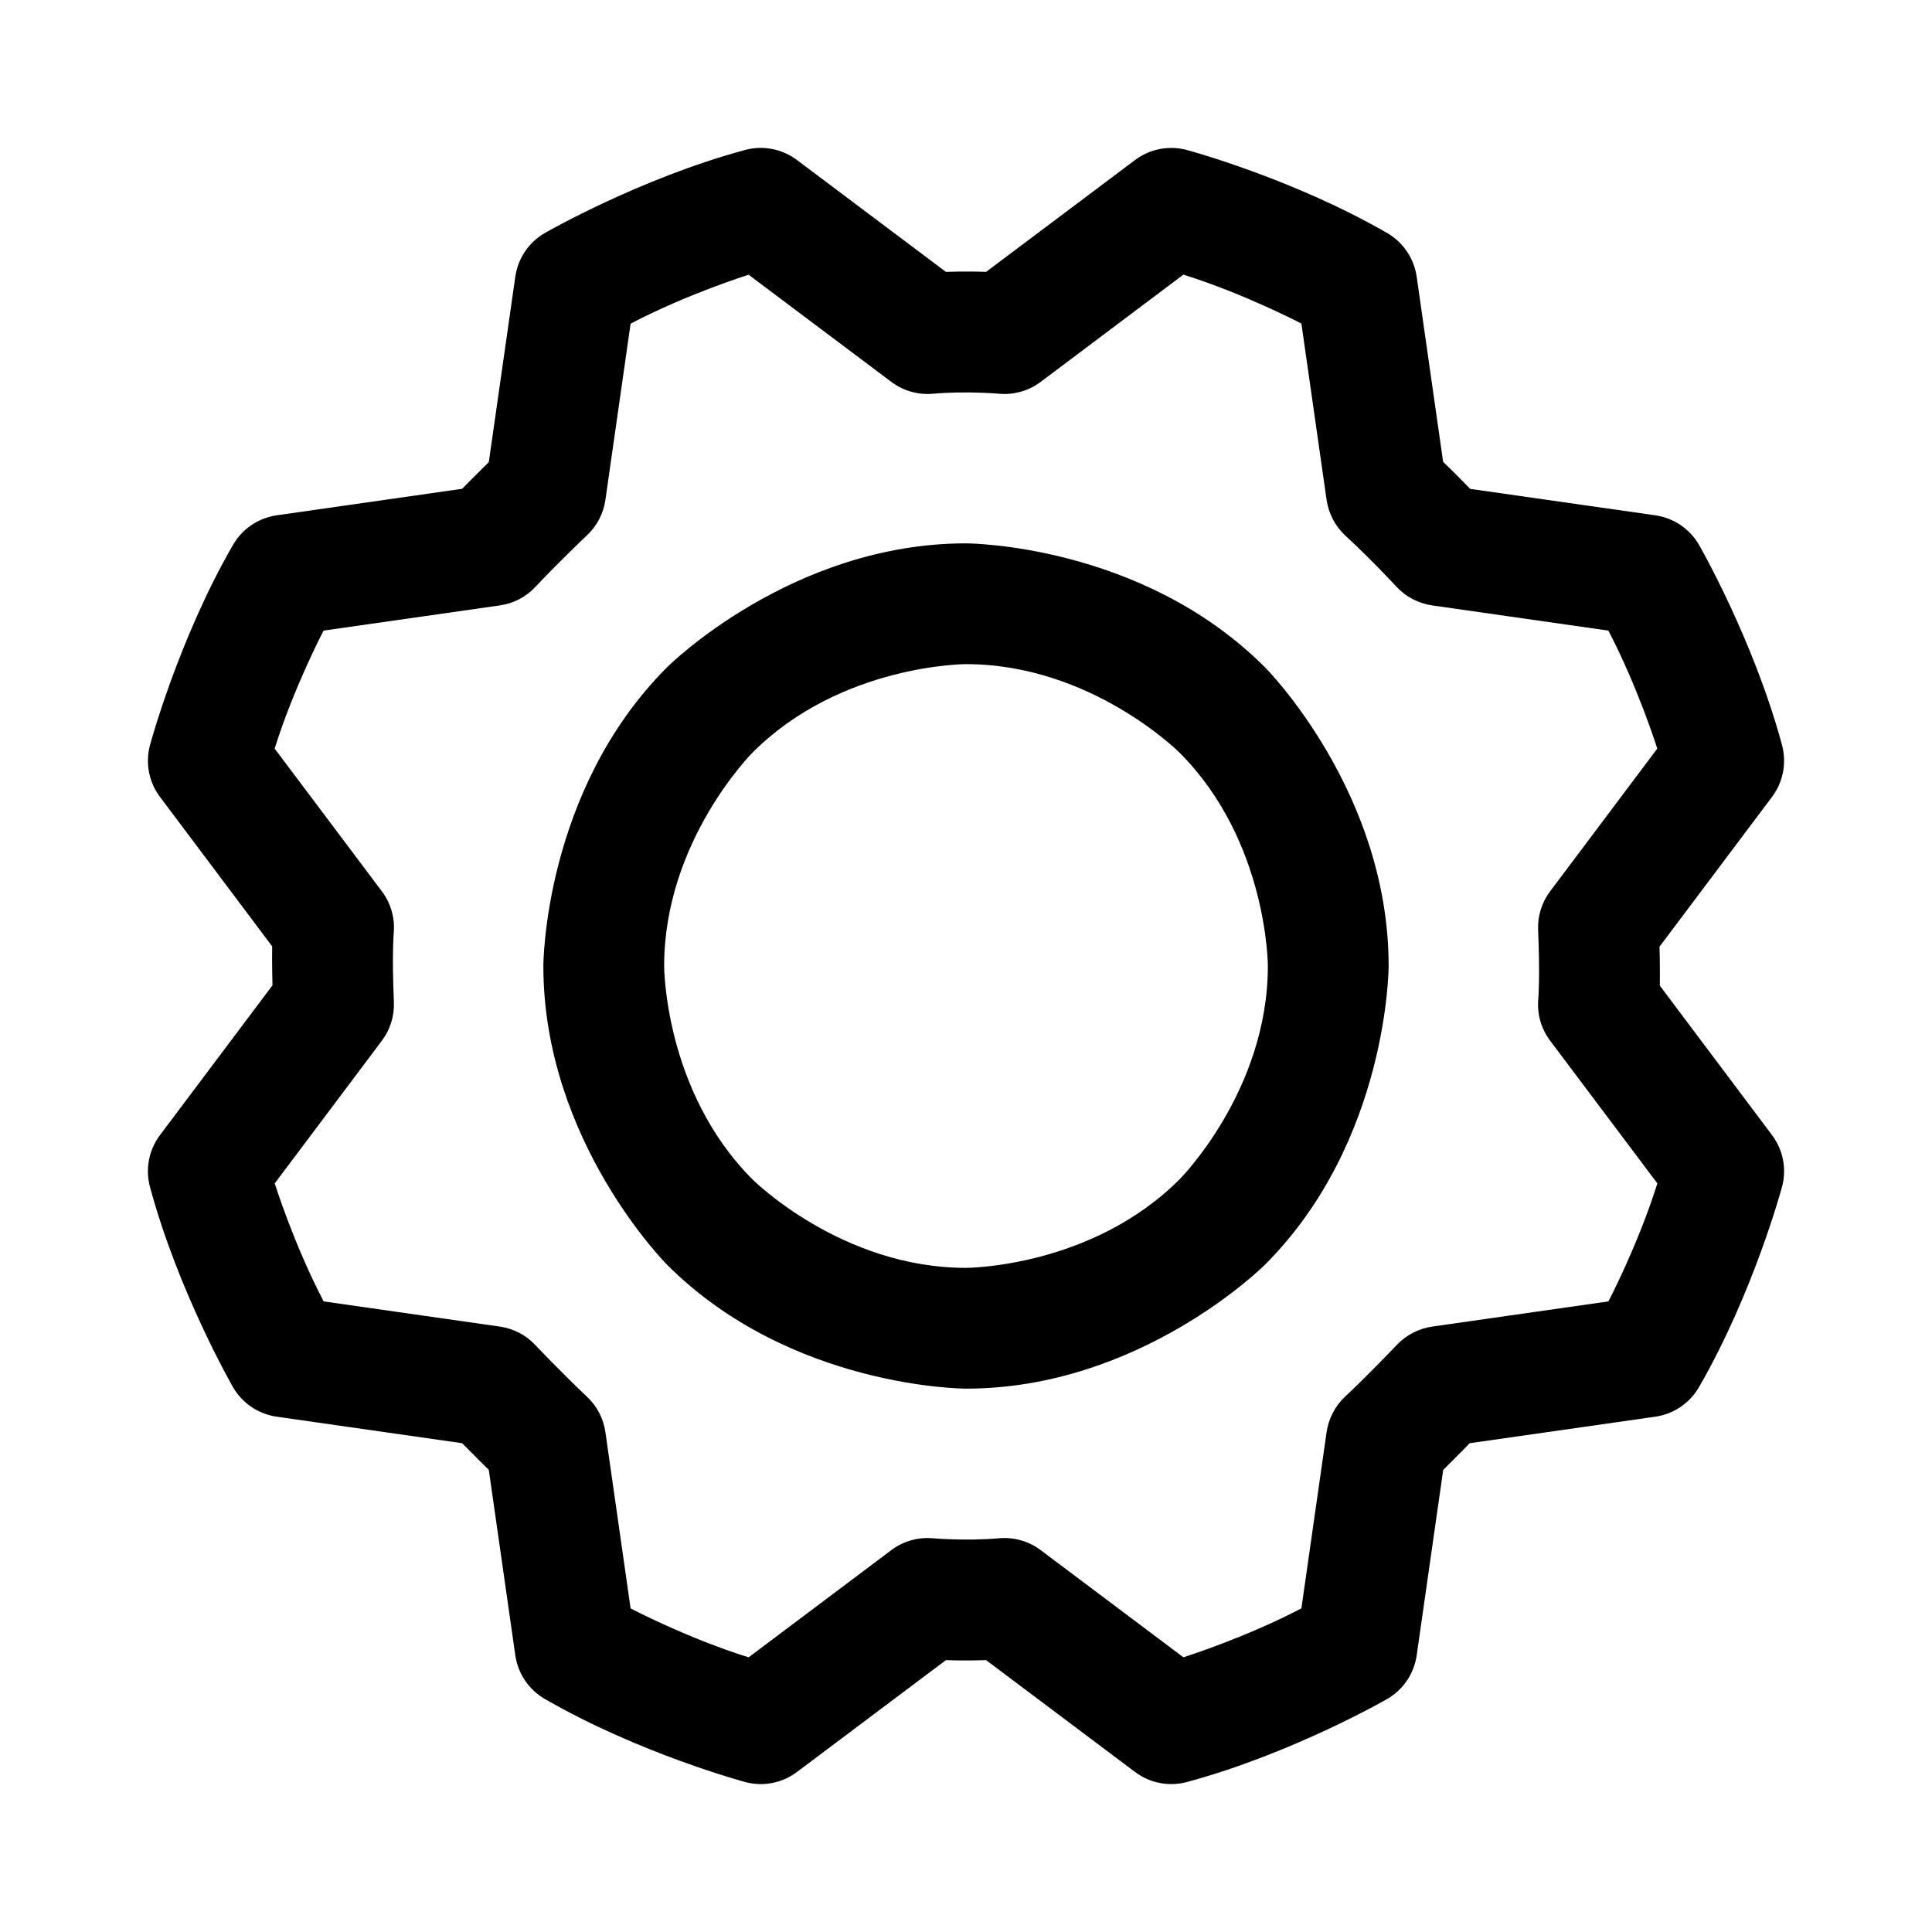 <svg width="25" height="25" viewBox="0 0 25 25" fill="none" xmlns="http://www.w3.org/2000/svg">
<path fill-rule="evenodd" clip-rule="evenodd" d="M12.5 7.031C12.5 7.031 14.765 7.031 16.367 8.633C16.367 8.633 17.969 10.235 17.969 12.5C17.969 12.5 17.969 14.765 16.367 16.367C16.367 16.367 14.765 17.969 12.5 17.969C12.5 17.969 10.235 17.969 8.633 16.367C8.633 16.367 7.031 14.765 7.031 12.5C7.031 12.5 7.031 10.235 8.633 8.633C8.633 8.633 10.235 7.031 12.5 7.031ZM12.5 8.594C12.5 8.594 10.882 8.594 9.738 9.738C9.738 9.738 8.594 10.882 8.594 12.5C8.594 12.5 8.594 14.118 9.738 15.262C9.738 15.262 10.882 16.406 12.5 16.406C12.5 16.406 14.118 16.406 15.262 15.262C15.262 15.262 16.406 14.118 16.406 12.5C16.406 12.5 16.406 10.882 15.262 9.738C15.262 9.738 14.118 8.594 12.5 8.594Z" fill="black"/>
<path fill-rule="evenodd" clip-rule="evenodd" d="M18.332 3.581L18.674 5.976C18.674 5.976 18.854 6.149 19.024 6.326L21.419 6.668C21.657 6.702 21.866 6.843 21.986 7.052C21.986 7.052 22.691 8.276 23.059 9.64C23.122 9.872 23.074 10.121 22.929 10.313L21.474 12.25C21.474 12.25 21.482 12.534 21.478 12.754L22.929 14.687C23.074 14.879 23.122 15.127 23.059 15.359C23.059 15.359 22.692 16.725 21.985 17.949C21.865 18.157 21.657 18.298 21.419 18.332L19.018 18.675C19.018 18.675 18.825 18.873 18.675 19.021L18.332 21.419C18.298 21.657 18.157 21.866 17.948 21.986C17.948 21.986 16.724 22.691 15.36 23.059C15.128 23.122 14.879 23.074 14.687 22.929L12.76 21.482C12.76 21.482 12.5 21.492 12.24 21.482L10.313 22.929C10.121 23.074 9.873 23.122 9.641 23.059C9.641 23.059 8.275 22.692 7.051 21.985C6.843 21.865 6.702 21.657 6.668 21.419L6.325 19.02C6.325 19.02 6.151 18.849 5.98 18.675L3.581 18.332C3.343 18.298 3.134 18.157 3.014 17.948C3.014 17.948 2.309 16.724 1.941 15.36C1.878 15.128 1.926 14.879 2.071 14.687L3.526 12.75C3.526 12.75 3.518 12.466 3.522 12.246L2.071 10.313C1.926 10.121 1.879 9.873 1.941 9.641C1.941 9.641 2.308 8.275 3.015 7.051C3.135 6.843 3.344 6.702 3.581 6.668L5.98 6.325C5.98 6.325 6.151 6.151 6.325 5.98L6.668 3.581C6.702 3.343 6.843 3.134 7.052 3.014C7.052 3.014 8.276 2.309 9.64 1.941C9.872 1.878 10.121 1.926 10.313 2.071L12.24 3.518C12.24 3.518 12.5 3.508 12.76 3.518L14.687 2.071C14.879 1.926 15.127 1.879 15.359 1.941C15.359 1.941 16.725 2.308 17.949 3.015C18.157 3.135 18.298 3.344 18.332 3.581ZM17.166 6.468L16.84 4.187C16.84 4.187 16.106 3.802 15.313 3.554L13.467 4.941C13.313 5.057 13.121 5.112 12.929 5.095C12.929 5.095 12.5 5.057 12.071 5.095C11.879 5.112 11.687 5.057 11.533 4.941L9.687 3.555C9.687 3.555 8.895 3.803 8.16 4.188L7.834 6.468C7.809 6.643 7.726 6.804 7.597 6.925C7.597 6.925 7.252 7.252 6.925 7.597C6.804 7.726 6.643 7.809 6.468 7.834L4.187 8.16C4.187 8.16 3.802 8.894 3.554 9.687L4.941 11.533C5.057 11.687 5.112 11.879 5.095 12.071C5.095 12.071 5.07 12.351 5.097 12.964C5.105 13.145 5.05 13.322 4.941 13.467L3.555 15.313C3.555 15.313 3.803 16.105 4.188 16.84L6.468 17.166C6.643 17.191 6.804 17.274 6.925 17.403C6.925 17.403 7.252 17.748 7.597 18.075C7.726 18.196 7.809 18.357 7.834 18.532L8.16 20.813C8.16 20.813 8.894 21.198 9.687 21.446L11.533 20.059C11.687 19.943 11.879 19.888 12.071 19.905C12.071 19.905 12.5 19.943 12.929 19.905C13.121 19.888 13.313 19.943 13.467 20.059L15.313 21.445C15.313 21.445 16.105 21.197 16.84 20.812L17.166 18.532C17.192 18.354 17.278 18.19 17.41 18.068C17.41 18.068 17.637 17.86 18.079 17.399C18.2 17.273 18.359 17.191 18.532 17.166L20.813 16.84C20.813 16.84 21.198 16.106 21.446 15.313L20.059 13.467C19.943 13.313 19.888 13.121 19.905 12.929C19.905 12.929 19.93 12.649 19.903 12.036C19.895 11.855 19.95 11.678 20.059 11.533L21.445 9.687C21.445 9.687 21.197 8.895 20.812 8.16L18.532 7.834C18.354 7.808 18.189 7.722 18.067 7.589C18.067 7.589 17.757 7.252 17.41 6.932C17.278 6.81 17.192 6.646 17.166 6.468Z" fill="black"/>
</svg>
